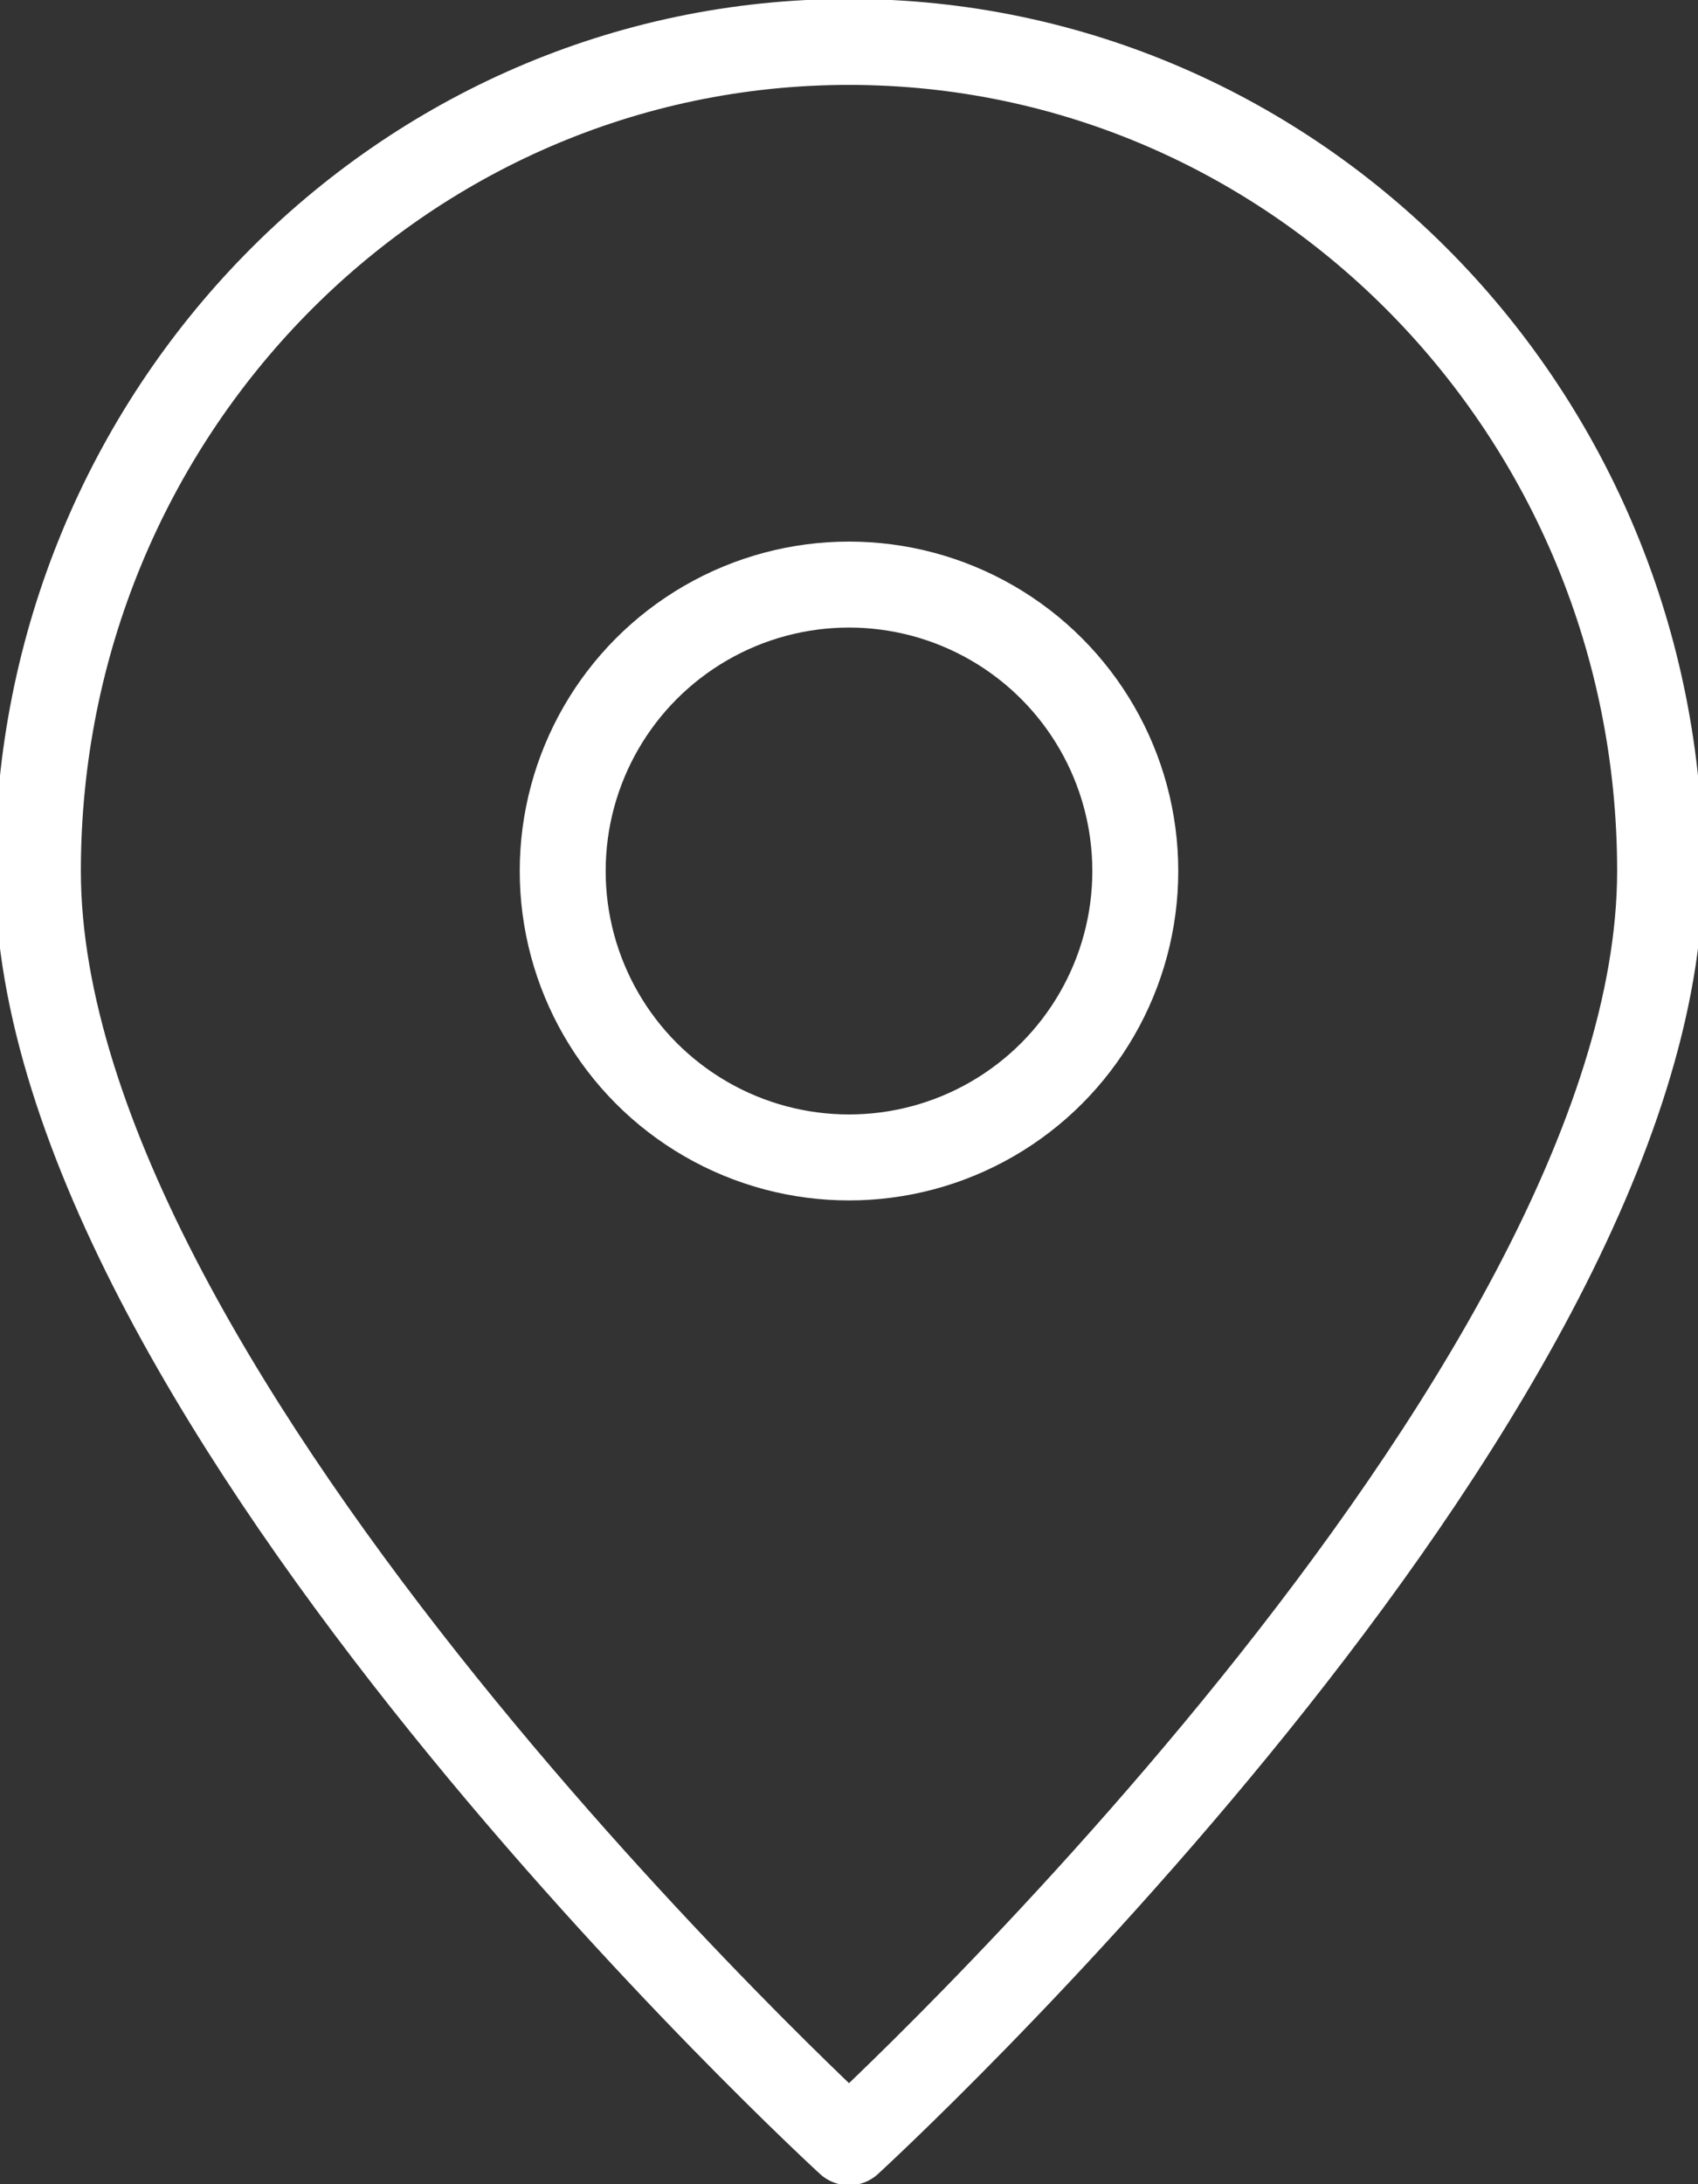 <?xml version="1.0" encoding="utf-8"?>
<!-- Generator: Adobe Illustrator 15.1.0, SVG Export Plug-In . SVG Version: 6.00 Build 0)  -->
<!DOCTYPE svg PUBLIC "-//W3C//DTD SVG 1.1//EN" "http://www.w3.org/Graphics/SVG/1.1/DTD/svg11.dtd">
<svg version="1.1" id="레이어_1" xmlns="http://www.w3.org/2000/svg" xmlns:xlink="http://www.w3.org/1999/xlink" x="0px"
	 y="0px" width="28px" height="36px" viewBox="0 0 28 36" enable-background="new 0 0 28 36" xml:space="preserve">
<rect x="0" y="0" width="28" height="36" fill="#333333" stroke="none"/>
<g>
	
		<circle fill="none" stroke="#FFFFFF" stroke-width="1.417" stroke-linejoin="round" stroke-miterlimit="10" cx="14" cy="14.356" r="4.721"/>
	<path fill="none" stroke="#FFFFFF" stroke-width="1.417" stroke-linejoin="round" stroke-miterlimit="10" d="M14,0.691
		c-7.387,0-13.375,6.118-13.375,13.665C0.625,23.056,14,35.309,14,35.309s13.375-12.253,13.375-20.953
		C27.375,6.81,21.387,0.691,14,0.691z"/>
</g>
</svg>
